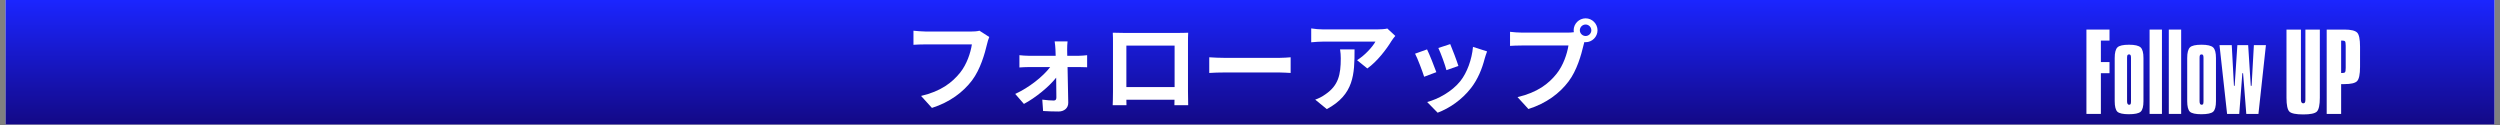 <svg xmlns="http://www.w3.org/2000/svg" xmlns:xlink="http://www.w3.org/1999/xlink" width="3000" viewBox="0 0 2250 112.5" height="150" preserveAspectRatio="xMidYMid meet"><rect x="0" y="0" width="2250" height="112.5" fill="#808080" stroke="none"/><defs><g></g><clipPath id="530aec51cf"><path d="M 4.977 0 L 2245.02 0 L 2245.02 112.004 L 4.977 112.004 Z M 4.977 0 " clip-rule="nonzero"></path></clipPath><linearGradient x1="0" gradientTransform="matrix(0.747, 0, 0, 0.747, 4.978, 0)" y1="-0" x2="0" gradientUnits="userSpaceOnUse" y2="150" id="e8fa1ee439"><stop stop-opacity="1" stop-color="rgb(10.599%, 14.499%, 100%)" offset="0"></stop><stop stop-opacity="1" stop-color="rgb(10.587%, 14.456%, 99.814%)" offset="0.008"></stop><stop stop-opacity="1" stop-color="rgb(10.562%, 14.371%, 99.442%)" offset="0.016"></stop><stop stop-opacity="1" stop-color="rgb(10.539%, 14.284%, 99.071%)" offset="0.023"></stop><stop stop-opacity="1" stop-color="rgb(10.515%, 14.198%, 98.7%)" offset="0.031"></stop><stop stop-opacity="1" stop-color="rgb(10.49%, 14.113%, 98.329%)" offset="0.039"></stop><stop stop-opacity="1" stop-color="rgb(10.466%, 14.026%, 97.958%)" offset="0.047"></stop><stop stop-opacity="1" stop-color="rgb(10.442%, 13.94%, 97.586%)" offset="0.055"></stop><stop stop-opacity="1" stop-color="rgb(10.417%, 13.855%, 97.215%)" offset="0.062"></stop><stop stop-opacity="1" stop-color="rgb(10.393%, 13.768%, 96.844%)" offset="0.07"></stop><stop stop-opacity="1" stop-color="rgb(10.368%, 13.683%, 96.474%)" offset="0.078"></stop><stop stop-opacity="1" stop-color="rgb(10.345%, 13.597%, 96.103%)" offset="0.086"></stop><stop stop-opacity="1" stop-color="rgb(10.321%, 13.51%, 95.731%)" offset="0.094"></stop><stop stop-opacity="1" stop-color="rgb(10.297%, 13.425%, 95.36%)" offset="0.102"></stop><stop stop-opacity="1" stop-color="rgb(10.272%, 13.339%, 94.989%)" offset="0.109"></stop><stop stop-opacity="1" stop-color="rgb(10.248%, 13.252%, 94.618%)" offset="0.117"></stop><stop stop-opacity="1" stop-color="rgb(10.223%, 13.167%, 94.247%)" offset="0.125"></stop><stop stop-opacity="1" stop-color="rgb(10.199%, 13.081%, 93.875%)" offset="0.133"></stop><stop stop-opacity="1" stop-color="rgb(10.175%, 12.994%, 93.504%)" offset="0.141"></stop><stop stop-opacity="1" stop-color="rgb(10.152%, 12.909%, 93.134%)" offset="0.148"></stop><stop stop-opacity="1" stop-color="rgb(10.127%, 12.823%, 92.763%)" offset="0.156"></stop><stop stop-opacity="1" stop-color="rgb(10.103%, 12.738%, 92.392%)" offset="0.164"></stop><stop stop-opacity="1" stop-color="rgb(10.078%, 12.651%, 92.02%)" offset="0.172"></stop><stop stop-opacity="1" stop-color="rgb(10.054%, 12.566%, 91.649%)" offset="0.18"></stop><stop stop-opacity="1" stop-color="rgb(10.03%, 12.48%, 91.278%)" offset="0.188"></stop><stop stop-opacity="1" stop-color="rgb(10.005%, 12.393%, 90.907%)" offset="0.195"></stop><stop stop-opacity="1" stop-color="rgb(9.982%, 12.308%, 90.536%)" offset="0.203"></stop><stop stop-opacity="1" stop-color="rgb(9.958%, 12.222%, 90.164%)" offset="0.211"></stop><stop stop-opacity="1" stop-color="rgb(9.933%, 12.135%, 89.793%)" offset="0.219"></stop><stop stop-opacity="1" stop-color="rgb(9.909%, 12.05%, 89.423%)" offset="0.227"></stop><stop stop-opacity="1" stop-color="rgb(9.885%, 11.964%, 89.052%)" offset="0.234"></stop><stop stop-opacity="1" stop-color="rgb(9.86%, 11.877%, 88.681%)" offset="0.242"></stop><stop stop-opacity="1" stop-color="rgb(9.836%, 11.792%, 88.309%)" offset="0.25"></stop><stop stop-opacity="1" stop-color="rgb(9.811%, 11.707%, 87.938%)" offset="0.258"></stop><stop stop-opacity="1" stop-color="rgb(9.789%, 11.62%, 87.567%)" offset="0.266"></stop><stop stop-opacity="1" stop-color="rgb(9.764%, 11.534%, 87.196%)" offset="0.273"></stop><stop stop-opacity="1" stop-color="rgb(9.74%, 11.449%, 86.826%)" offset="0.281"></stop><stop stop-opacity="1" stop-color="rgb(9.715%, 11.362%, 86.453%)" offset="0.289"></stop><stop stop-opacity="1" stop-color="rgb(9.691%, 11.276%, 86.082%)" offset="0.297"></stop><stop stop-opacity="1" stop-color="rgb(9.666%, 11.191%, 85.712%)" offset="0.305"></stop><stop stop-opacity="1" stop-color="rgb(9.642%, 11.104%, 85.341%)" offset="0.312"></stop><stop stop-opacity="1" stop-color="rgb(9.618%, 11.018%, 84.97%)" offset="0.32"></stop><stop stop-opacity="1" stop-color="rgb(9.595%, 10.933%, 84.598%)" offset="0.328"></stop><stop stop-opacity="1" stop-color="rgb(9.57%, 10.846%, 84.227%)" offset="0.336"></stop><stop stop-opacity="1" stop-color="rgb(9.546%, 10.76%, 83.856%)" offset="0.344"></stop><stop stop-opacity="1" stop-color="rgb(9.521%, 10.675%, 83.485%)" offset="0.352"></stop><stop stop-opacity="1" stop-color="rgb(9.497%, 10.59%, 83.115%)" offset="0.359"></stop><stop stop-opacity="1" stop-color="rgb(9.473%, 10.503%, 82.742%)" offset="0.367"></stop><stop stop-opacity="1" stop-color="rgb(9.448%, 10.417%, 82.372%)" offset="0.375"></stop><stop stop-opacity="1" stop-color="rgb(9.424%, 10.332%, 82.001%)" offset="0.383"></stop><stop stop-opacity="1" stop-color="rgb(9.401%, 10.245%, 81.63%)" offset="0.391"></stop><stop stop-opacity="1" stop-color="rgb(9.377%, 10.159%, 81.259%)" offset="0.398"></stop><stop stop-opacity="1" stop-color="rgb(9.352%, 10.074%, 80.887%)" offset="0.406"></stop><stop stop-opacity="1" stop-color="rgb(9.328%, 9.987%, 80.516%)" offset="0.414"></stop><stop stop-opacity="1" stop-color="rgb(9.303%, 9.901%, 80.145%)" offset="0.422"></stop><stop stop-opacity="1" stop-color="rgb(9.279%, 9.816%, 79.774%)" offset="0.43"></stop><stop stop-opacity="1" stop-color="rgb(9.254%, 9.729%, 79.404%)" offset="0.438"></stop><stop stop-opacity="1" stop-color="rgb(9.23%, 9.644%, 79.031%)" offset="0.445"></stop><stop stop-opacity="1" stop-color="rgb(9.207%, 9.558%, 78.661%)" offset="0.453"></stop><stop stop-opacity="1" stop-color="rgb(9.183%, 9.471%, 78.29%)" offset="0.461"></stop><stop stop-opacity="1" stop-color="rgb(9.158%, 9.386%, 77.919%)" offset="0.469"></stop><stop stop-opacity="1" stop-color="rgb(9.134%, 9.3%, 77.548%)" offset="0.477"></stop><stop stop-opacity="1" stop-color="rgb(9.109%, 9.213%, 77.176%)" offset="0.484"></stop><stop stop-opacity="1" stop-color="rgb(9.085%, 9.128%, 76.805%)" offset="0.492"></stop><stop stop-opacity="1" stop-color="rgb(9.061%, 9.042%, 76.434%)" offset="0.5"></stop><stop stop-opacity="1" stop-color="rgb(9.038%, 8.955%, 76.064%)" offset="0.508"></stop><stop stop-opacity="1" stop-color="rgb(9.013%, 8.87%, 75.693%)" offset="0.516"></stop><stop stop-opacity="1" stop-color="rgb(8.989%, 8.784%, 75.32%)" offset="0.523"></stop><stop stop-opacity="1" stop-color="rgb(8.965%, 8.698%, 74.95%)" offset="0.531"></stop><stop stop-opacity="1" stop-color="rgb(8.94%, 8.612%, 74.579%)" offset="0.539"></stop><stop stop-opacity="1" stop-color="rgb(8.916%, 8.527%, 74.208%)" offset="0.547"></stop><stop stop-opacity="1" stop-color="rgb(8.891%, 8.441%, 73.837%)" offset="0.555"></stop><stop stop-opacity="1" stop-color="rgb(8.867%, 8.354%, 73.465%)" offset="0.562"></stop><stop stop-opacity="1" stop-color="rgb(8.844%, 8.269%, 73.094%)" offset="0.57"></stop><stop stop-opacity="1" stop-color="rgb(8.82%, 8.183%, 72.723%)" offset="0.578"></stop><stop stop-opacity="1" stop-color="rgb(8.795%, 8.096%, 72.353%)" offset="0.586"></stop><stop stop-opacity="1" stop-color="rgb(8.771%, 8.011%, 71.982%)" offset="0.594"></stop><stop stop-opacity="1" stop-color="rgb(8.746%, 7.925%, 71.609%)" offset="0.602"></stop><stop stop-opacity="1" stop-color="rgb(8.722%, 7.838%, 71.239%)" offset="0.609"></stop><stop stop-opacity="1" stop-color="rgb(8.698%, 7.753%, 70.868%)" offset="0.617"></stop><stop stop-opacity="1" stop-color="rgb(8.673%, 7.668%, 70.497%)" offset="0.625"></stop><stop stop-opacity="1" stop-color="rgb(8.65%, 7.581%, 70.126%)" offset="0.633"></stop><stop stop-opacity="1" stop-color="rgb(8.626%, 7.495%, 69.754%)" offset="0.641"></stop><stop stop-opacity="1" stop-color="rgb(8.601%, 7.41%, 69.383%)" offset="0.648"></stop><stop stop-opacity="1" stop-color="rgb(8.577%, 7.323%, 69.012%)" offset="0.656"></stop><stop stop-opacity="1" stop-color="rgb(8.553%, 7.237%, 68.642%)" offset="0.664"></stop><stop stop-opacity="1" stop-color="rgb(8.528%, 7.152%, 68.271%)" offset="0.672"></stop><stop stop-opacity="1" stop-color="rgb(8.504%, 7.065%, 67.899%)" offset="0.68"></stop><stop stop-opacity="1" stop-color="rgb(8.479%, 6.979%, 67.528%)" offset="0.688"></stop><stop stop-opacity="1" stop-color="rgb(8.456%, 6.894%, 67.157%)" offset="0.695"></stop><stop stop-opacity="1" stop-color="rgb(8.432%, 6.807%, 66.786%)" offset="0.703"></stop><stop stop-opacity="1" stop-color="rgb(8.408%, 6.721%, 66.415%)" offset="0.711"></stop><stop stop-opacity="1" stop-color="rgb(8.383%, 6.636%, 66.043%)" offset="0.719"></stop><stop stop-opacity="1" stop-color="rgb(8.359%, 6.549%, 65.672%)" offset="0.727"></stop><stop stop-opacity="1" stop-color="rgb(8.334%, 6.464%, 65.302%)" offset="0.734"></stop><stop stop-opacity="1" stop-color="rgb(8.31%, 6.378%, 64.931%)" offset="0.742"></stop><stop stop-opacity="1" stop-color="rgb(8.286%, 6.293%, 64.56%)" offset="0.75"></stop><stop stop-opacity="1" stop-color="rgb(8.263%, 6.206%, 64.188%)" offset="0.758"></stop><stop stop-opacity="1" stop-color="rgb(8.238%, 6.12%, 63.817%)" offset="0.766"></stop><stop stop-opacity="1" stop-color="rgb(8.214%, 6.035%, 63.446%)" offset="0.773"></stop><stop stop-opacity="1" stop-color="rgb(8.189%, 5.948%, 63.075%)" offset="0.781"></stop><stop stop-opacity="1" stop-color="rgb(8.165%, 5.862%, 62.704%)" offset="0.789"></stop><stop stop-opacity="1" stop-color="rgb(8.141%, 5.777%, 62.332%)" offset="0.797"></stop><stop stop-opacity="1" stop-color="rgb(8.116%, 5.69%, 61.961%)" offset="0.805"></stop><stop stop-opacity="1" stop-color="rgb(8.093%, 5.605%, 61.591%)" offset="0.812"></stop><stop stop-opacity="1" stop-color="rgb(8.069%, 5.519%, 61.22%)" offset="0.82"></stop><stop stop-opacity="1" stop-color="rgb(8.044%, 5.432%, 60.849%)" offset="0.828"></stop><stop stop-opacity="1" stop-color="rgb(8.02%, 5.347%, 60.477%)" offset="0.836"></stop><stop stop-opacity="1" stop-color="rgb(7.996%, 5.261%, 60.106%)" offset="0.844"></stop><stop stop-opacity="1" stop-color="rgb(7.971%, 5.174%, 59.735%)" offset="0.852"></stop><stop stop-opacity="1" stop-color="rgb(7.947%, 5.089%, 59.364%)" offset="0.859"></stop><stop stop-opacity="1" stop-color="rgb(7.922%, 5.003%, 58.994%)" offset="0.867"></stop><stop stop-opacity="1" stop-color="rgb(7.899%, 4.916%, 58.621%)" offset="0.875"></stop><stop stop-opacity="1" stop-color="rgb(7.875%, 4.831%, 58.25%)" offset="0.883"></stop><stop stop-opacity="1" stop-color="rgb(7.851%, 4.745%, 57.88%)" offset="0.891"></stop><stop stop-opacity="1" stop-color="rgb(7.826%, 4.659%, 57.509%)" offset="0.898"></stop><stop stop-opacity="1" stop-color="rgb(7.802%, 4.573%, 57.138%)" offset="0.906"></stop><stop stop-opacity="1" stop-color="rgb(7.777%, 4.488%, 56.766%)" offset="0.914"></stop><stop stop-opacity="1" stop-color="rgb(7.753%, 4.401%, 56.395%)" offset="0.922"></stop><stop stop-opacity="1" stop-color="rgb(7.729%, 4.315%, 56.024%)" offset="0.93"></stop><stop stop-opacity="1" stop-color="rgb(7.706%, 4.23%, 55.653%)" offset="0.938"></stop><stop stop-opacity="1" stop-color="rgb(7.681%, 4.144%, 55.283%)" offset="0.945"></stop><stop stop-opacity="1" stop-color="rgb(7.657%, 4.057%, 54.91%)" offset="0.953"></stop><stop stop-opacity="1" stop-color="rgb(7.632%, 3.972%, 54.539%)" offset="0.961"></stop><stop stop-opacity="1" stop-color="rgb(7.608%, 3.886%, 54.169%)" offset="0.969"></stop><stop stop-opacity="1" stop-color="rgb(7.584%, 3.799%, 53.798%)" offset="0.977"></stop><stop stop-opacity="1" stop-color="rgb(7.559%, 3.714%, 53.427%)" offset="0.984"></stop><stop stop-opacity="1" stop-color="rgb(7.535%, 3.629%, 53.055%)" offset="0.992"></stop><stop stop-opacity="1" stop-color="rgb(7.512%, 3.542%, 52.684%)" offset="1"></stop></linearGradient></defs><g clip-path="url(#530aec51cf)"><path fill="#ffffff" d="M 4.977 0 L 2245.023 0 L 2245.023 112.004 L 4.977 112.004 Z M 4.977 0 " fill-opacity="1" fill-rule="nonzero"></path><path fill="url(#e8fa1ee439)" d="M 4.977 0 L 4.977 112.004 L 2245.023 112.004 L 2245.023 0 Z M 4.977 0 " fill-rule="nonzero"></path></g><g fill="#ffffff" fill-opacity="1"><g transform="translate(1874.335, 102.519)"><g><path d="M 24.219 -75.906 L 24.219 -66 L 16.453 -66 L 16.453 -46.656 L 24.219 -46.656 L 24.219 -36.641 L 16.453 -36.641 L 16.453 0 L 3.453 0 L 3.453 -75.906 Z M 24.219 -75.906 "></path></g></g></g><g fill="#ffffff" fill-opacity="1"><g transform="translate(1900.885, 102.519)"><g><path d="M 13.469 -11.406 C 13.469 -9.289 14.086 -8.234 15.328 -8.234 C 15.953 -8.234 16.391 -8.43 16.641 -8.828 C 16.891 -9.234 17.016 -10.094 17.016 -11.406 L 17.016 -50.484 C 17.016 -51.609 16.891 -52.398 16.641 -52.859 C 16.391 -53.328 15.953 -53.562 15.328 -53.562 C 14.641 -53.562 14.156 -53.359 13.875 -52.953 C 13.602 -52.547 13.469 -51.723 13.469 -50.484 Z M 2.344 -50.297 C 2.344 -55.098 3.18 -58.305 4.859 -59.922 C 6.484 -61.484 9.941 -62.266 15.234 -62.266 C 20.473 -62.266 23.961 -61.453 25.703 -59.828 C 27.391 -58.211 28.234 -55.035 28.234 -50.297 L 28.234 -11.5 C 28.234 -6.695 27.391 -3.52 25.703 -1.969 C 24.023 -0.469 20.473 0.281 15.047 0.281 C 9.879 0.281 6.453 -0.469 4.766 -1.969 C 3.148 -3.582 2.344 -6.758 2.344 -11.5 Z M 2.344 -50.297 "></path></g></g></g><g fill="#ffffff" fill-opacity="1"><g transform="translate(1931.549, 102.519)"><g><path d="M 14.203 -75.906 L 14.203 0 L 3.078 0 L 3.078 -75.906 Z M 14.203 -75.906 "></path></g></g></g><g fill="#ffffff" fill-opacity="1"><g transform="translate(1948.844, 102.519)"><g><path d="M 14.203 -75.906 L 14.203 0 L 3.078 0 L 3.078 -75.906 Z M 14.203 -75.906 "></path></g></g></g><g fill="#ffffff" fill-opacity="1"><g transform="translate(1966.139, 102.519)"><g><path d="M 13.469 -11.406 C 13.469 -9.289 14.086 -8.234 15.328 -8.234 C 15.953 -8.234 16.391 -8.43 16.641 -8.828 C 16.891 -9.234 17.016 -10.094 17.016 -11.406 L 17.016 -50.484 C 17.016 -51.609 16.891 -52.398 16.641 -52.859 C 16.391 -53.328 15.953 -53.562 15.328 -53.562 C 14.641 -53.562 14.156 -53.359 13.875 -52.953 C 13.602 -52.547 13.469 -51.723 13.469 -50.484 Z M 2.344 -50.297 C 2.344 -55.098 3.18 -58.305 4.859 -59.922 C 6.484 -61.484 9.941 -62.266 15.234 -62.266 C 20.473 -62.266 23.961 -61.453 25.703 -59.828 C 27.391 -58.211 28.234 -55.035 28.234 -50.297 L 28.234 -11.5 C 28.234 -6.695 27.391 -3.52 25.703 -1.969 C 24.023 -0.469 20.473 0.281 15.047 0.281 C 9.879 0.281 6.453 -0.469 4.766 -1.969 C 3.148 -3.582 2.344 -6.758 2.344 -11.5 Z M 2.344 -50.297 "></path></g></g></g><g fill="#ffffff" fill-opacity="1"><g transform="translate(1996.802, 102.519)"><g><path d="M 11.781 -61.891 L 13.75 -25.328 L 14.391 -25.328 L 16.828 -61.891 L 26.547 -61.891 L 28.891 -25.328 L 29.641 -25.328 L 31.688 -61.891 L 42.531 -61.891 L 35.797 0 L 24.859 0 L 21.969 -36.641 L 21.312 -36.641 L 18.516 0 L 7.578 0 L 0.75 -61.891 Z M 11.781 -61.891 "></path></g></g></g><g fill="#ffffff" fill-opacity="1"><g transform="translate(2040.367, 102.519)"><g></g></g></g><g fill="#ffffff" fill-opacity="1"><g transform="translate(2054.857, 102.519)"><g><path d="M 15.984 -75.906 L 15.984 -12.812 C 15.984 -10.625 16.672 -9.531 18.047 -9.531 C 18.734 -9.531 19.227 -9.766 19.531 -10.234 C 19.844 -10.703 20 -11.562 20 -12.812 L 20 -75.906 L 33 -75.906 L 33 -14.578 C 33 -8.035 32.094 -3.863 30.281 -2.062 C 28.477 -0.375 24.43 0.469 18.141 0.469 C 11.535 0.469 7.359 -0.375 5.609 -2.062 C 3.859 -3.801 2.984 -7.973 2.984 -14.578 L 2.984 -75.906 Z M 15.984 -75.906 "></path></g></g></g><g fill="#ffffff" fill-opacity="1"><g transform="translate(2090.756, 102.519)"><g><path d="M 16.266 -36.828 L 17.391 -36.828 C 18.578 -36.828 19.367 -37.062 19.766 -37.531 C 20.172 -38 20.375 -39.289 20.375 -41.406 L 20.375 -61.234 C 20.375 -63.473 20.172 -64.828 19.766 -65.297 C 19.367 -65.766 18.516 -66 17.203 -66 L 16.266 -66 Z M 19.172 -75.906 C 25.023 -75.906 28.852 -75.004 30.656 -73.203 C 32.406 -71.453 33.281 -67.211 33.281 -60.484 L 33.281 -42.344 C 33.281 -35.551 32.375 -31.254 30.562 -29.453 C 28.82 -27.703 25.051 -26.828 19.25 -26.828 L 16.266 -26.828 L 16.266 0 L 3.266 0 L 3.266 -75.906 Z M 19.172 -75.906 "></path></g></g></g><g fill="#ffffff" fill-opacity="1"><g transform="translate(810.432, 93.166)"><g><path d="M 71.098 -65.523 C 68.672 -64.895 65.793 -64.805 63.996 -64.805 L 22.469 -64.805 C 19.504 -64.805 14.383 -65.254 11.684 -65.523 L 11.684 -52.852 C 14.023 -53.031 18.336 -53.211 22.379 -53.211 L 64.266 -53.211 C 63.098 -45.57 59.684 -35.324 53.75 -27.863 C 46.469 -18.785 36.312 -10.965 18.516 -6.832 L 28.312 3.953 C 44.312 -1.168 56.266 -10.066 64.445 -20.852 C 71.906 -30.828 75.859 -44.762 77.93 -53.57 C 78.379 -55.547 79.098 -58.062 79.906 -59.863 Z M 71.098 -65.523 "></path></g></g></g><g fill="#ffffff" fill-opacity="1"><g transform="translate(900.307, 93.166)"><g><path d="M 60.223 -42.965 L 60.133 -48.445 C 60.133 -50.875 60.223 -53.75 60.492 -55.906 L 48.895 -55.906 C 49.254 -53.48 49.523 -50.605 49.613 -48.445 C 49.707 -46.738 49.797 -44.941 49.797 -42.965 L 25.348 -42.965 C 23.012 -42.965 19.324 -43.234 17.168 -43.504 L 17.168 -32.449 C 19.773 -32.629 23.012 -32.809 25.617 -32.809 L 44.852 -32.809 C 38.559 -24.449 26.066 -14.473 13.391 -8.629 L 21.211 0.359 C 31.82 -5.215 43.953 -15.281 50.246 -23.281 C 50.336 -16.449 50.426 -9.887 50.426 -5.484 C 50.426 -3.684 49.797 -2.695 48.086 -2.695 C 45.75 -2.695 41.438 -2.965 37.75 -3.504 L 38.469 6.742 C 42.516 7.012 48.086 7.191 52.402 7.191 C 57.613 7.191 61.211 3.953 61.121 -0.719 C 61.031 -9.887 60.762 -22.109 60.492 -32.809 L 71.277 -32.809 C 73.254 -32.809 76.039 -32.719 78.109 -32.629 L 78.109 -43.504 C 76.578 -43.324 73.164 -42.965 70.828 -42.965 Z M 60.223 -42.965 "></path></g></g></g><g fill="#ffffff" fill-opacity="1"><g transform="translate(990.182, 93.166)"><g><path d="M 66.961 -52.133 L 66.961 -14.832 L 23.551 -14.832 L 23.551 -52.133 Z M 79.008 -55.008 C 79.008 -57.703 79.008 -61.031 79.188 -63.727 C 75.949 -63.547 72.535 -63.547 70.289 -63.547 L 20.852 -63.547 C 18.426 -63.547 15.012 -63.637 11.324 -63.727 C 11.504 -61.211 11.504 -57.523 11.504 -55.008 L 11.504 -11.055 C 11.504 -6.742 11.324 1.078 11.234 1.527 L 23.641 1.527 L 23.551 -3.414 L 66.871 -3.414 L 66.781 1.527 L 79.188 1.527 C 79.188 1.168 79.008 -7.461 79.008 -10.965 Z M 79.008 -55.008 "></path></g></g></g><g fill="#ffffff" fill-opacity="1"><g transform="translate(1080.058, 93.166)"><g><path d="M 8.27 -27.504 C 11.594 -27.773 17.617 -27.953 22.742 -27.953 L 71.008 -27.953 C 74.781 -27.953 79.367 -27.594 81.523 -27.504 L 81.523 -41.617 C 79.188 -41.438 75.141 -41.078 71.008 -41.078 L 22.742 -41.078 C 18.066 -41.078 11.504 -41.348 8.27 -41.617 Z M 8.27 -27.504 "></path></g></g></g><g fill="#ffffff" fill-opacity="1"><g transform="translate(1169.933, 93.166)"><g><path d="M 36.133 -48.715 C 36.582 -45.84 36.762 -43.414 36.762 -40.629 C 36.762 -25.887 34.605 -16.359 23.191 -8.449 C 19.863 -6.023 16.629 -4.492 13.754 -3.504 L 24.18 5.035 C 48.715 -8.09 49.164 -26.426 49.164 -48.715 Z M 78.648 -67.5 C 77.031 -66.961 72.086 -66.691 69.57 -66.691 L 21.121 -66.691 C 17.348 -66.691 13.574 -67.051 10.156 -67.59 L 10.156 -55.098 C 14.383 -55.457 17.348 -55.727 21.121 -55.727 L 67.953 -55.727 C 65.613 -51.324 58.602 -43.414 51.414 -39.008 L 60.672 -31.547 C 69.57 -37.84 78.109 -49.164 82.332 -56.176 C 83.141 -57.523 84.848 -59.684 85.84 -60.852 Z M 78.648 -67.5 "></path></g></g></g><g fill="#ffffff" fill-opacity="1"><g transform="translate(1259.808, 93.166)"><g><path d="M 45.391 -53.48 L 34.695 -49.977 C 36.941 -45.301 40.898 -34.426 41.977 -30.02 L 52.762 -33.797 C 51.504 -37.93 47.098 -49.613 45.391 -53.48 Z M 65.883 -50.965 C 64.895 -39.727 60.582 -27.773 54.469 -20.133 C 47.008 -10.785 34.516 -3.953 24.629 -1.348 L 34.066 8.27 C 44.582 4.312 55.816 -3.234 64.176 -14.023 C 70.289 -21.93 74.062 -31.277 76.398 -40.355 C 76.941 -42.156 77.48 -44.043 78.559 -46.918 Z M 24.539 -48.715 L 13.754 -44.852 C 15.91 -40.898 20.402 -28.941 21.93 -24.09 L 32.898 -28.223 C 31.098 -33.258 26.785 -44.133 24.539 -48.715 Z M 24.539 -48.715 "></path></g></g></g><g fill="#ffffff" fill-opacity="1"><g transform="translate(1349.684, 93.166)"><g><path d="M 77.391 -60.762 C 74.512 -60.762 72.176 -63.098 72.176 -65.883 C 72.176 -68.762 74.512 -71.098 77.391 -71.098 C 80.176 -71.098 82.512 -68.762 82.512 -65.883 C 82.512 -63.098 80.176 -60.762 77.391 -60.762 Z M 20.043 -63.816 C 17.078 -63.816 11.953 -64.176 9.348 -64.535 L 9.348 -51.863 C 11.684 -52.043 15.91 -52.223 20.043 -52.223 L 61.93 -52.223 C 60.672 -44.492 57.254 -34.336 51.324 -26.875 C 44.043 -17.707 33.977 -9.977 16.09 -5.754 L 25.887 4.945 C 41.977 -0.18 53.93 -9.078 62.02 -19.863 C 69.57 -29.84 73.434 -43.773 75.5 -52.582 L 76.219 -55.277 C 76.578 -55.188 77.031 -55.188 77.391 -55.188 C 83.23 -55.188 88.086 -60.043 88.086 -65.883 C 88.086 -71.816 83.23 -76.668 77.391 -76.668 C 71.457 -76.668 66.602 -71.816 66.602 -65.883 C 66.602 -65.254 66.691 -64.715 66.781 -64.176 C 64.805 -63.906 62.918 -63.816 61.66 -63.816 Z M 20.043 -63.816 "></path></g></g></g></svg>